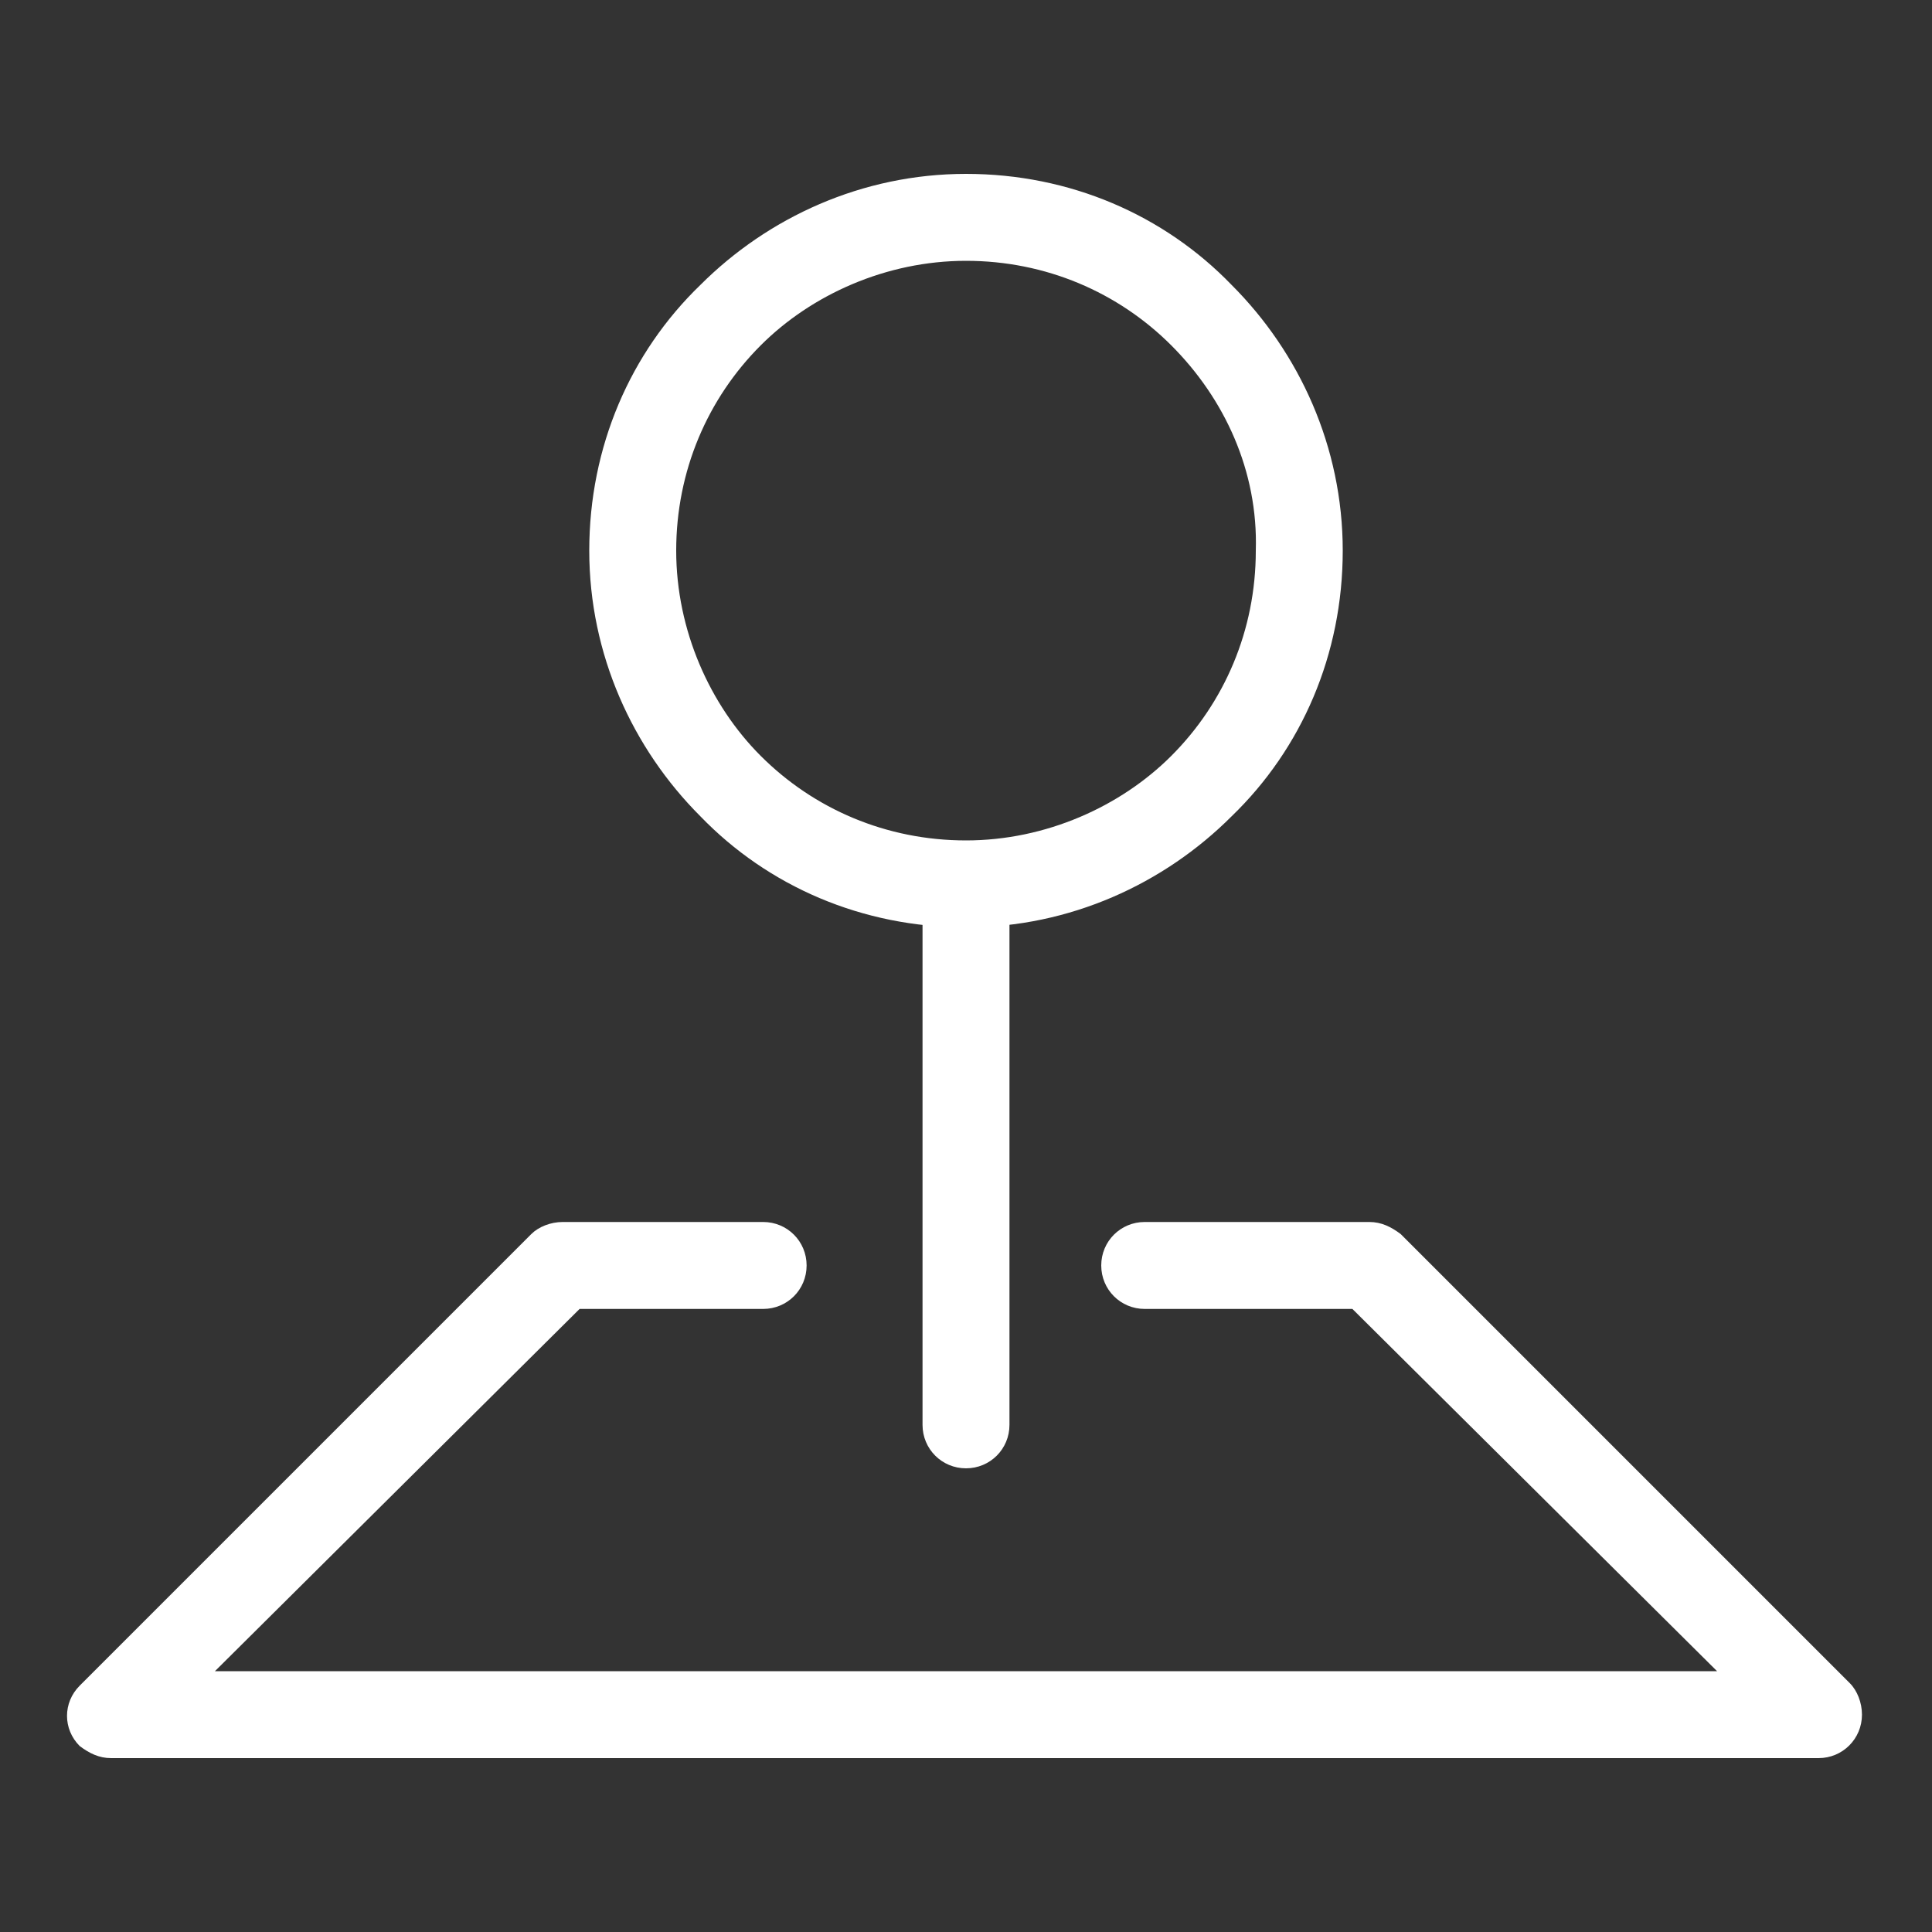 <svg xmlns="http://www.w3.org/2000/svg" xmlns:xlink="http://www.w3.org/1999/xlink" id="Calque_1" x="0px" y="0px" viewBox="0 0 80 80" xml:space="preserve"><rect x="0" y="0" width="80" height="80" fill="#333333" stroke="none"/><g> <path fill="#FFFFFF" d="M48.5,14.3c-2.2-2.2-5.2-3.5-8.5-3.5c-3.3,0-6.4,1.4-8.5,3.5c-2.2,2.2-3.5,5.2-3.5,8.5 c0,3.3,1.4,6.4,3.5,8.5c2.2,2.2,5.2,3.5,8.5,3.5c3.3,0,6.4-1.4,8.5-3.5c2.2-2.2,3.5-5.2,3.5-8.5C52.1,19.5,50.7,16.5,48.5,14.3 M40,7.2c4.3,0,8.2,1.7,11,4.6c2.8,2.8,4.6,6.7,4.6,11c0,4.3-1.7,8.2-4.6,11c-2.8,2.8-6.7,4.6-11,4.6c-4.3,0-8.2-1.7-11-4.6 c-2.8-2.8-4.6-6.7-4.6-11c0-4.3,1.7-8.2,4.6-11C31.8,9,35.7,7.2,40,7.2z"></path> <path fill="#FFFFFF" d="M38.2,36.7c0-1,0.8-1.8,1.8-1.8c1,0,1.8,0.8,1.8,1.8V59c0,1-0.8,1.8-1.8,1.8c-1,0-1.8-0.8-1.8-1.8V36.7z"></path> <path fill="#FFFFFF" d="M31.6,50.6c1,0,1.8,0.8,1.8,1.8c0,1-0.8,1.8-1.8,1.8H24L8.9,69.2h62.2L56,54.2h-8.6c-1,0-1.8-0.8-1.8-1.8 c0-1,0.8-1.8,1.8-1.8h9.3c0.5,0,0.9,0.2,1.3,0.5l18.6,18.6c0.3,0.3,0.5,0.8,0.5,1.3c0,1-0.8,1.8-1.8,1.8H4.6 c-0.5,0-0.9-0.2-1.3-0.5c-0.7-0.7-0.7-1.8,0-2.5L22,51.1c0.3-0.3,0.8-0.5,1.3-0.5H31.6z"></path></g></svg>
